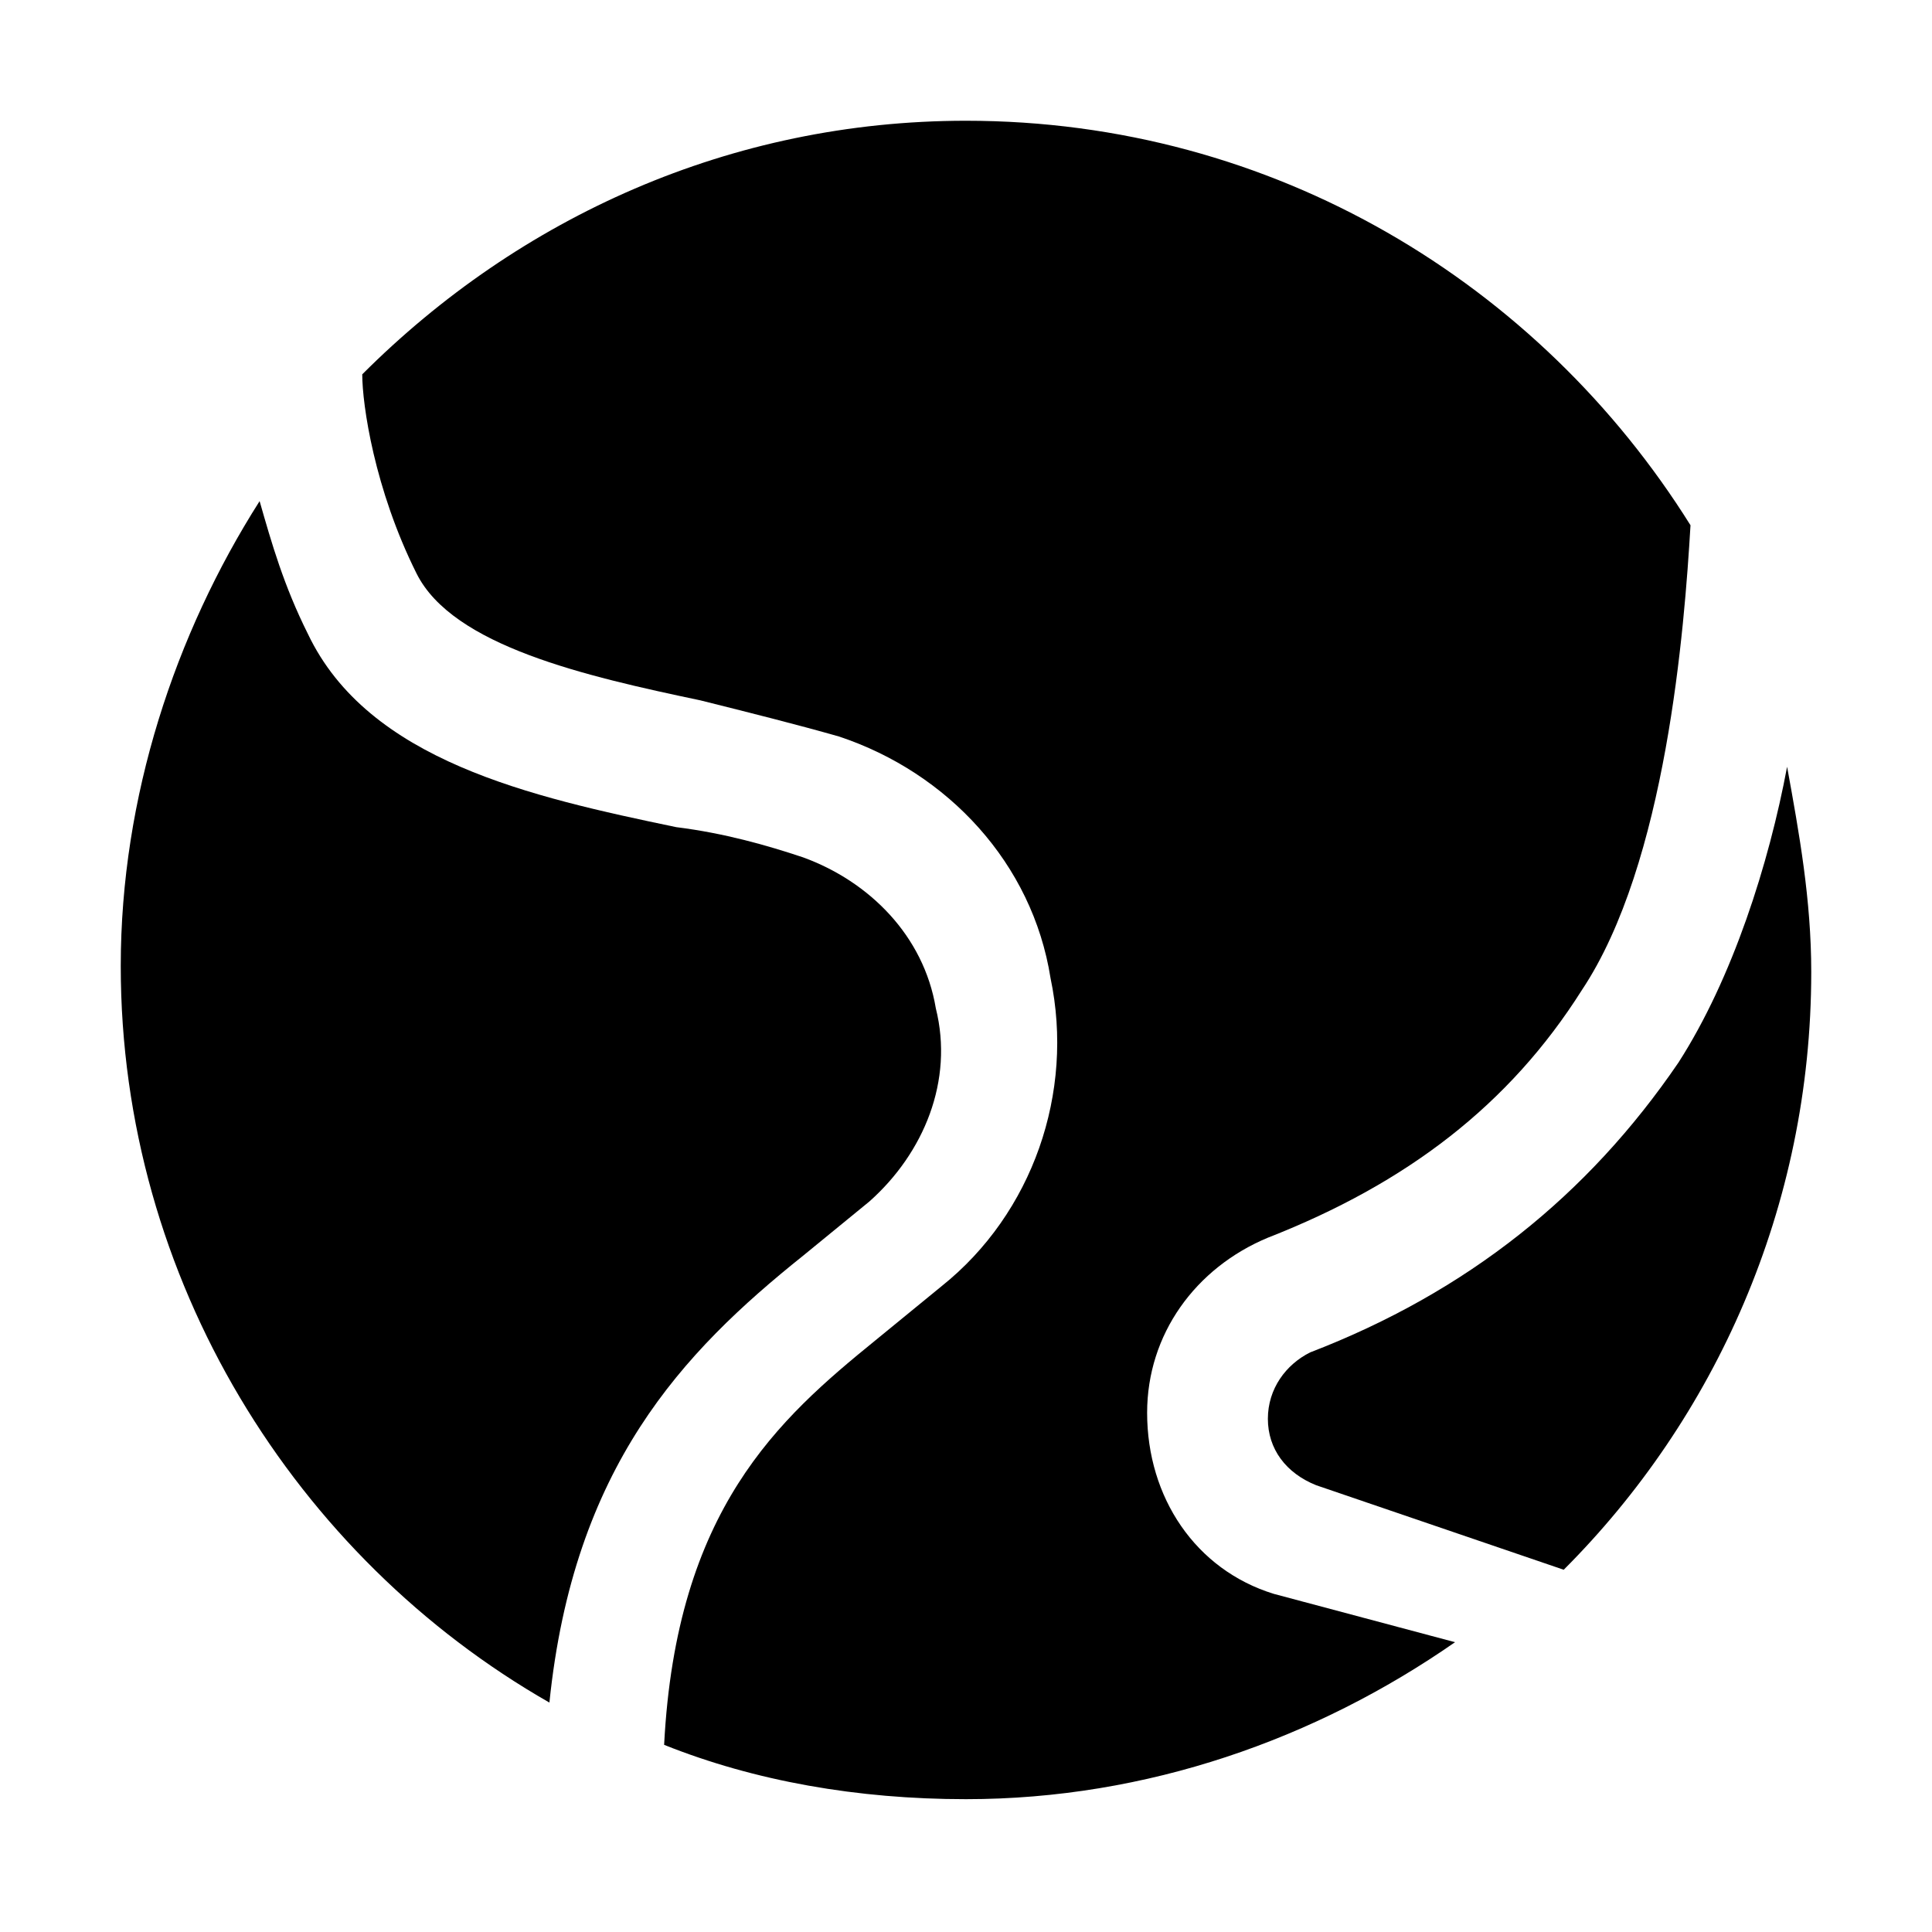 <?xml version="1.0" encoding="utf-8"?>

<!-- Скачано с сайта svg4.ru / Downloaded from svg4.ru -->
<svg fill="#000000" height="800px" width="800px" version="1.1" id="Icons" xmlns="http://www.w3.org/2000/svg" xmlns:xlink="http://www.w3.org/1999/xlink" 
	 viewBox="0 0 32 32" xml:space="preserve">
<g>
	<path d="M21.1,26.4c-1.3-0.4-2.1-1.6-2.1-3c0-1.3,0.8-2.4,2-2.9c2.3-0.9,4-2.2,5.2-4.1c1.4-2.1,1.7-6,1.8-7.7C25.5,4.7,21.1,2,16,2
		C12.1,2,8.6,3.6,6,6.2c0,0.5,0.2,1.9,0.9,3.3c0.6,1.2,2.8,1.7,4.7,2.1c0.8,0.2,1.6,0.4,2.3,0.6c1.8,0.6,3.2,2.1,3.5,4
		c0.4,1.9-0.3,3.9-1.8,5.1l-1.1,0.9c-1.6,1.3-3.3,2.8-3.5,6.7c1.5,0.6,3.2,0.9,5,0.9c3,0,5.8-1,8.1-2.6L21.1,26.4z"/>
	<path d="M13.3,20.8l1.1-0.9c0.9-0.8,1.4-2,1.1-3.2c-0.2-1.2-1.1-2.1-2.2-2.5c-0.6-0.2-1.3-0.4-2.1-0.5c-2.4-0.5-5.1-1.1-6.1-3.2
		C4.7,9.7,4.5,9,4.3,8.3C2.9,10.5,2,13.2,2,16c0,5.2,2.9,9.8,7.1,12.2C9.5,24.3,11.3,22.4,13.3,20.8z"/>
	<path d="M27.8,17.6c-1.5,2.2-3.5,3.8-6.1,4.8C21.3,22.6,21,23,21,23.5c0,0.5,0.3,0.9,0.8,1.1l4.1,1.4c2.5-2.5,4.1-6,4.1-9.9
		c0-1.2-0.2-2.3-0.4-3.4C29.3,14.3,28.7,16.2,27.8,17.6z"/>
</g>
</svg>